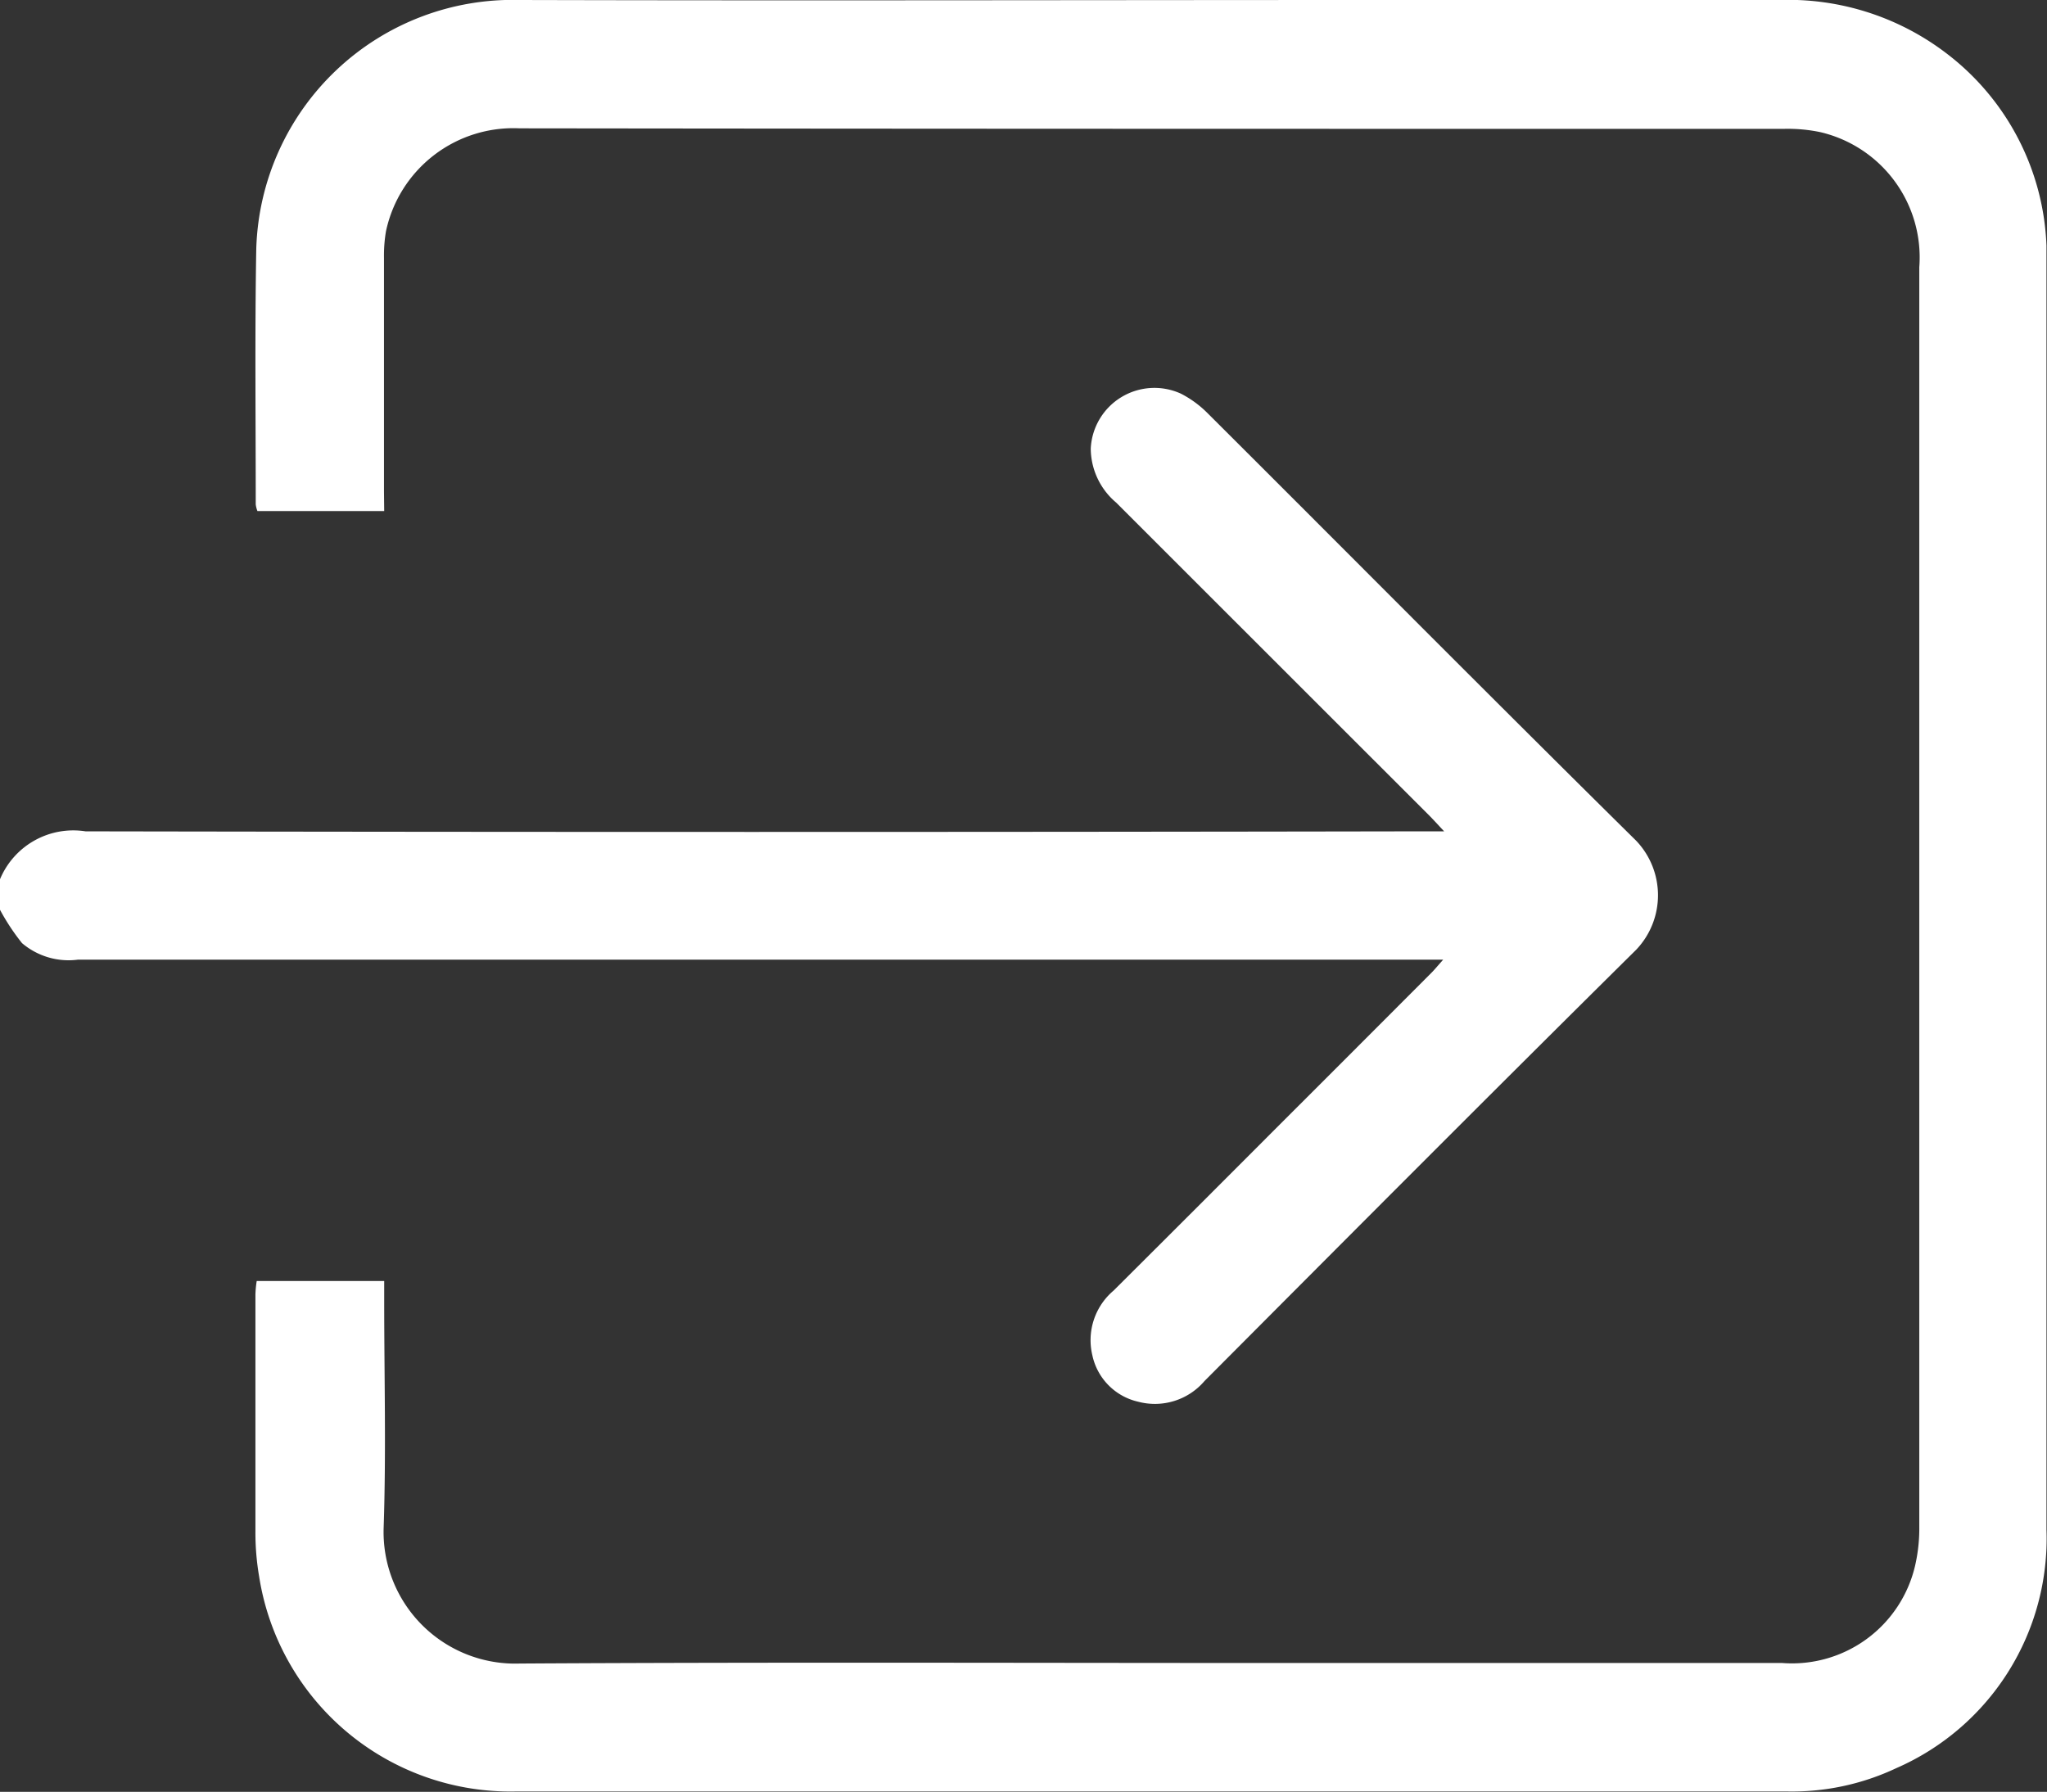 <svg id="Group_759" data-name="Group 759" xmlns="http://www.w3.org/2000/svg" width="19.266" height="16.868" viewBox="0 0 19.266 16.868">
  <rect x="0" y="0" width="19.266" height="16.868" fill="#333333" stroke="none"/>
  <path id="Path_560" data-name="Path 560" d="M1695.5,892.319a.747.747,0,0,1,.805-.451q6.272.011,12.543,0h.244c-.067-.072-.107-.116-.149-.158q-1.469-1.468-2.938-2.937a.67.67,0,0,1-.239-.509.6.6,0,0,1,.849-.516.994.994,0,0,1,.251.184c1.346,1.342,2.682,2.69,4.034,4.025a.744.744,0,0,1,0,1.025c-1.361,1.347-2.713,2.705-4.063,4.06a.614.614,0,0,1-.626.195.57.57,0,0,1-.43-.437.611.611,0,0,1,.2-.609q.758-.755,1.514-1.513.735-.734,1.469-1.47c.033-.032.061-.067.119-.132h-12.85a.676.676,0,0,1-.526-.156,2.056,2.056,0,0,1-.212-.323Z" transform="translate(-1695.5 -884.042)" fill="#fff"/>
  <path id="Path_561" data-name="Path 561" d="M1698.082,890.423h-1.193a.253.253,0,0,1-.016-.063c0-.8-.009-1.605.005-2.409a2.415,2.415,0,0,1,2.484-2.339c2.707.007,5.414,0,8.121,0q1.866,0,3.73,0a2.454,2.454,0,0,1,1.584.511,2.388,2.388,0,0,1,.93,1.8c0,.058,0,.116,0,.172q0,5.958,0,11.916a2.358,2.358,0,0,1-1.414,2.246,2.3,2.3,0,0,1-1.037.219q-5.974,0-11.946,0a2.394,2.394,0,0,1-2.425-2.023,2.439,2.439,0,0,1-.035-.421c0-.746,0-1.491,0-2.235a1.057,1.057,0,0,1,.012-.126h1.2v.177c0,.714.019,1.428-.005,2.14a1.239,1.239,0,0,0,1.281,1.284c2.409-.014,4.816-.005,7.225-.005h4.658a1.189,1.189,0,0,0,1.249-.914,1.571,1.571,0,0,0,.04-.374q0-5.927,0-11.851a1.211,1.211,0,0,0-.931-1.272,1.5,1.5,0,0,0-.344-.031c-3.965,0-7.932,0-11.9-.005a1.226,1.226,0,0,0-1.256.968,1.348,1.348,0,0,0-.019.251c0,.733,0,1.469,0,2.2Z" transform="translate(-1694.466 -885.612)" fill="#fff"/>
</svg>
